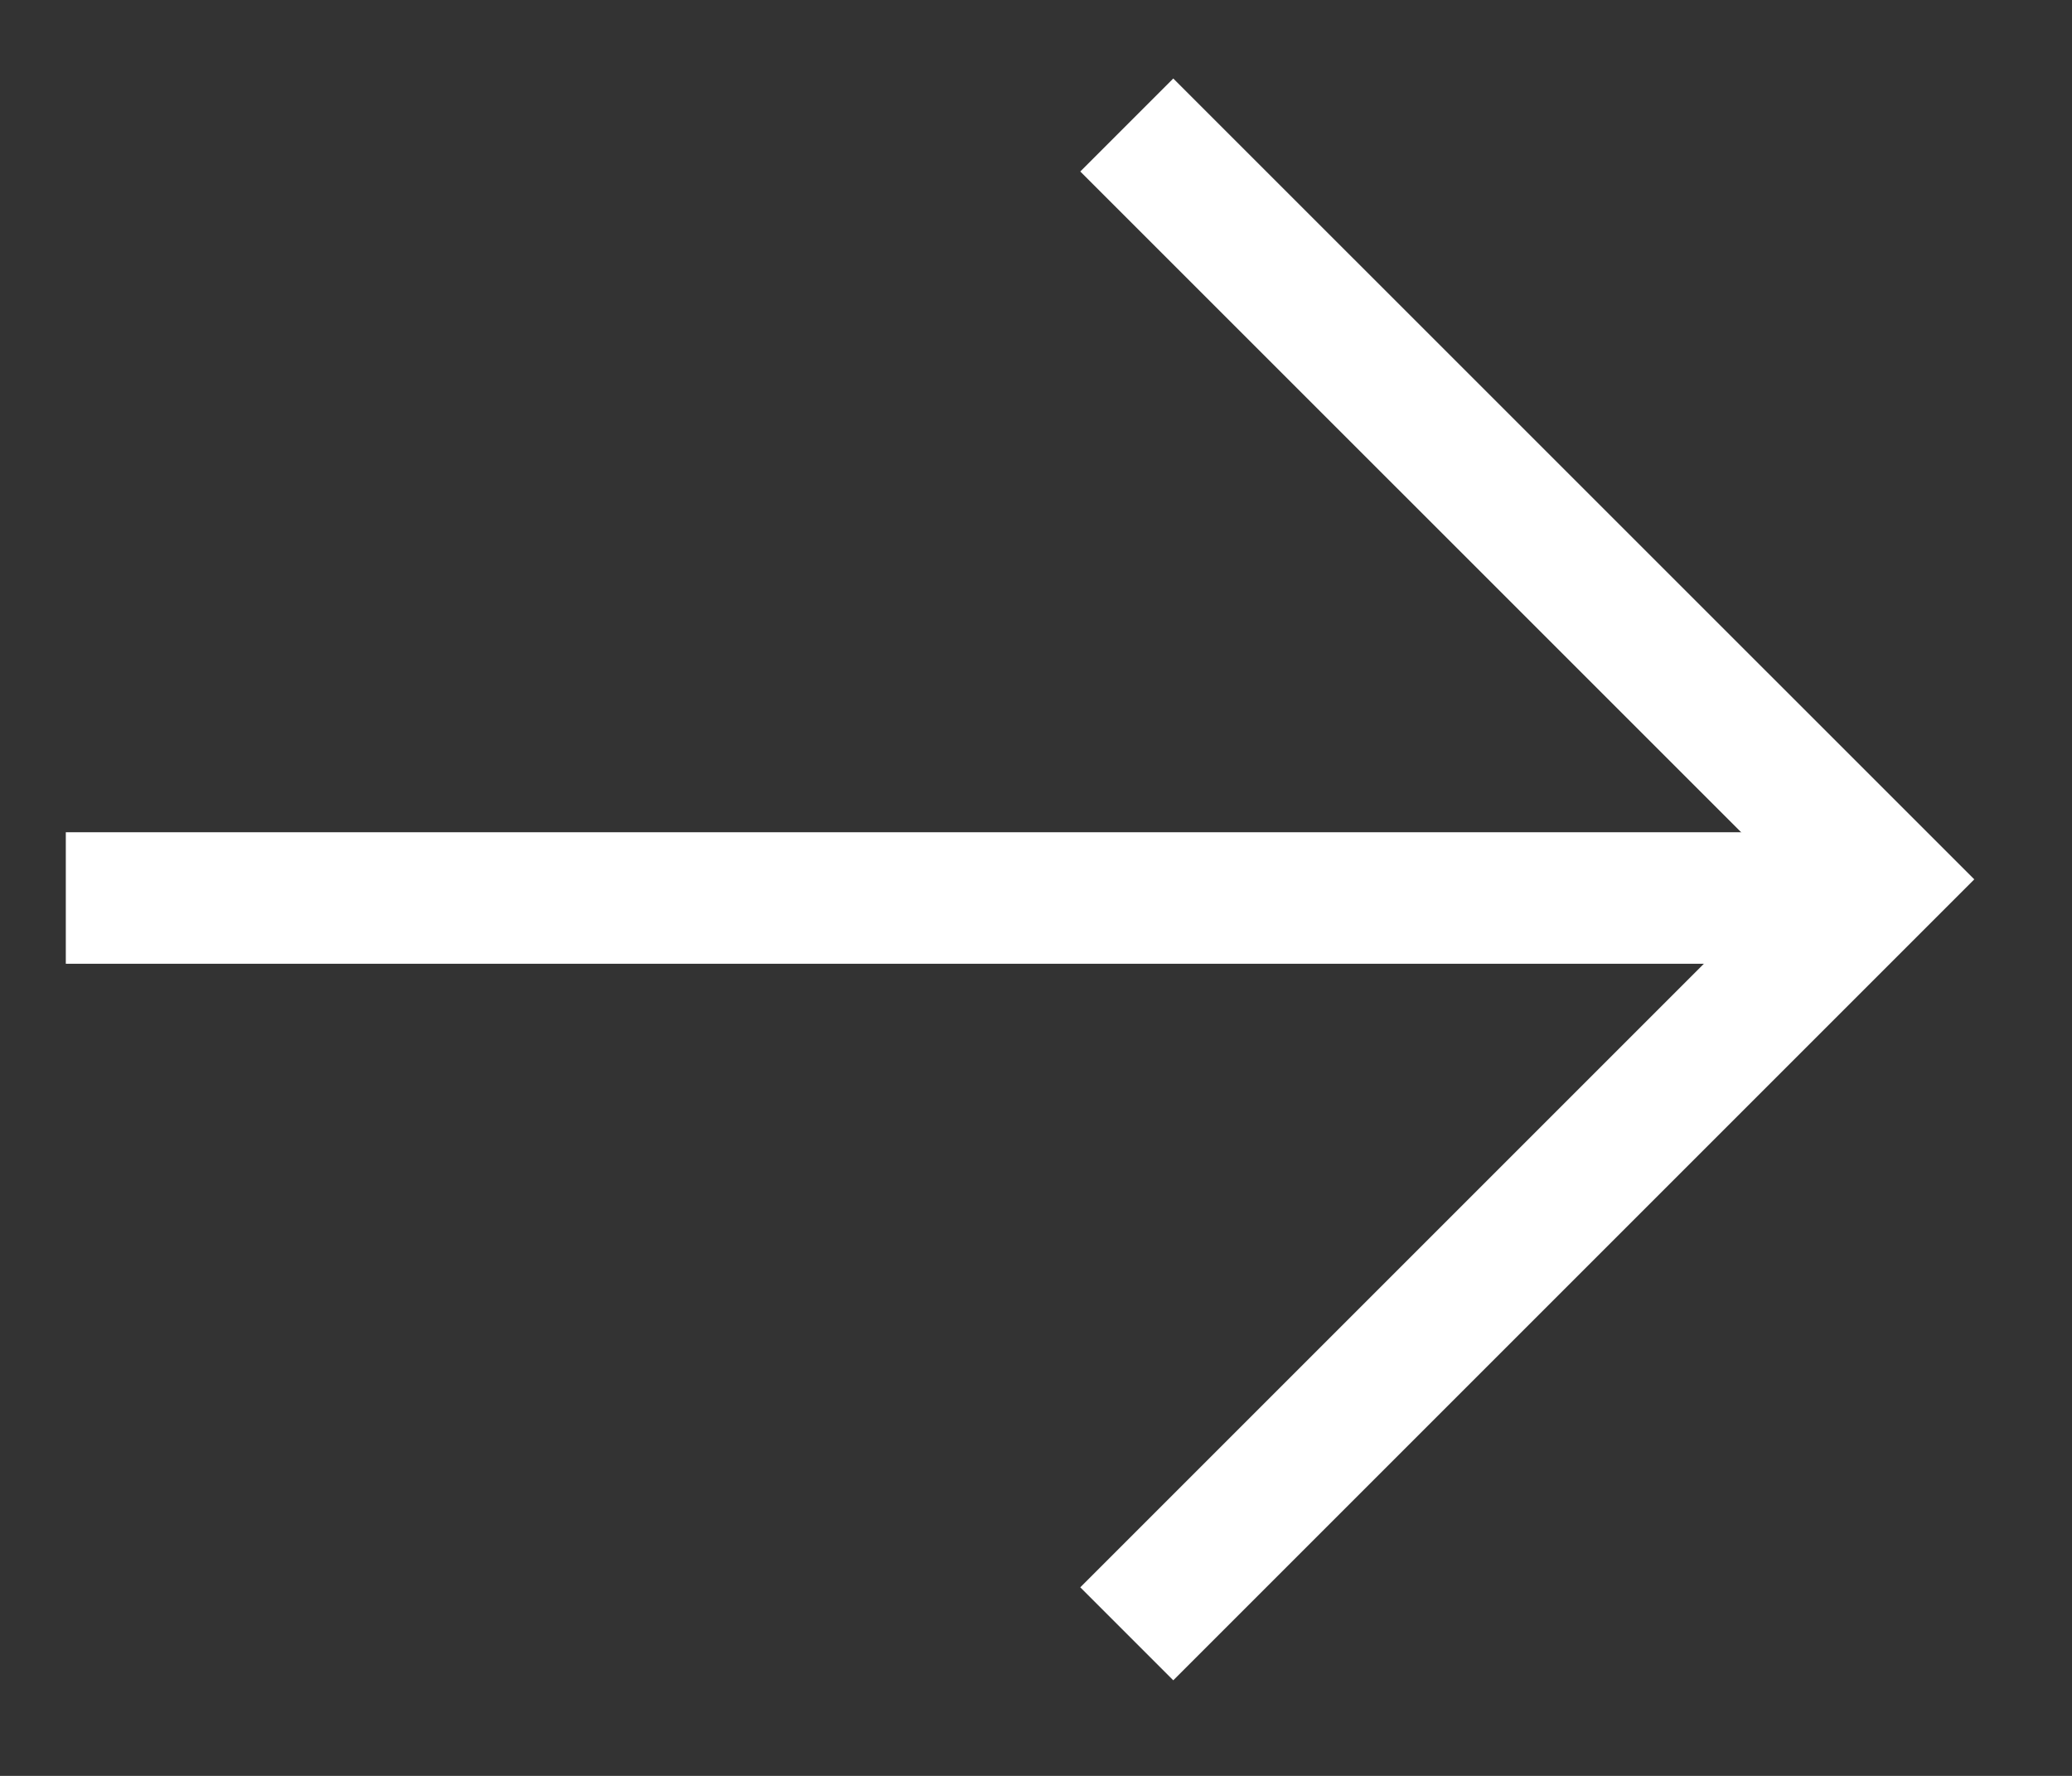 <svg width="21" height="18" viewBox="0 0 21 18" fill="none" xmlns="http://www.w3.org/2000/svg">
<rect x="0" y="0" width="21" height="18" fill="#333333" stroke="none"/>
<path d="M11.42 1.267L19.067 8.913L11.42 16.56" stroke="white" stroke-width="1.333"/>
<line x1="19.067" y1="9.102" x2="0.667" y2="9.102" stroke="white" stroke-width="1.333"/>
</svg>
